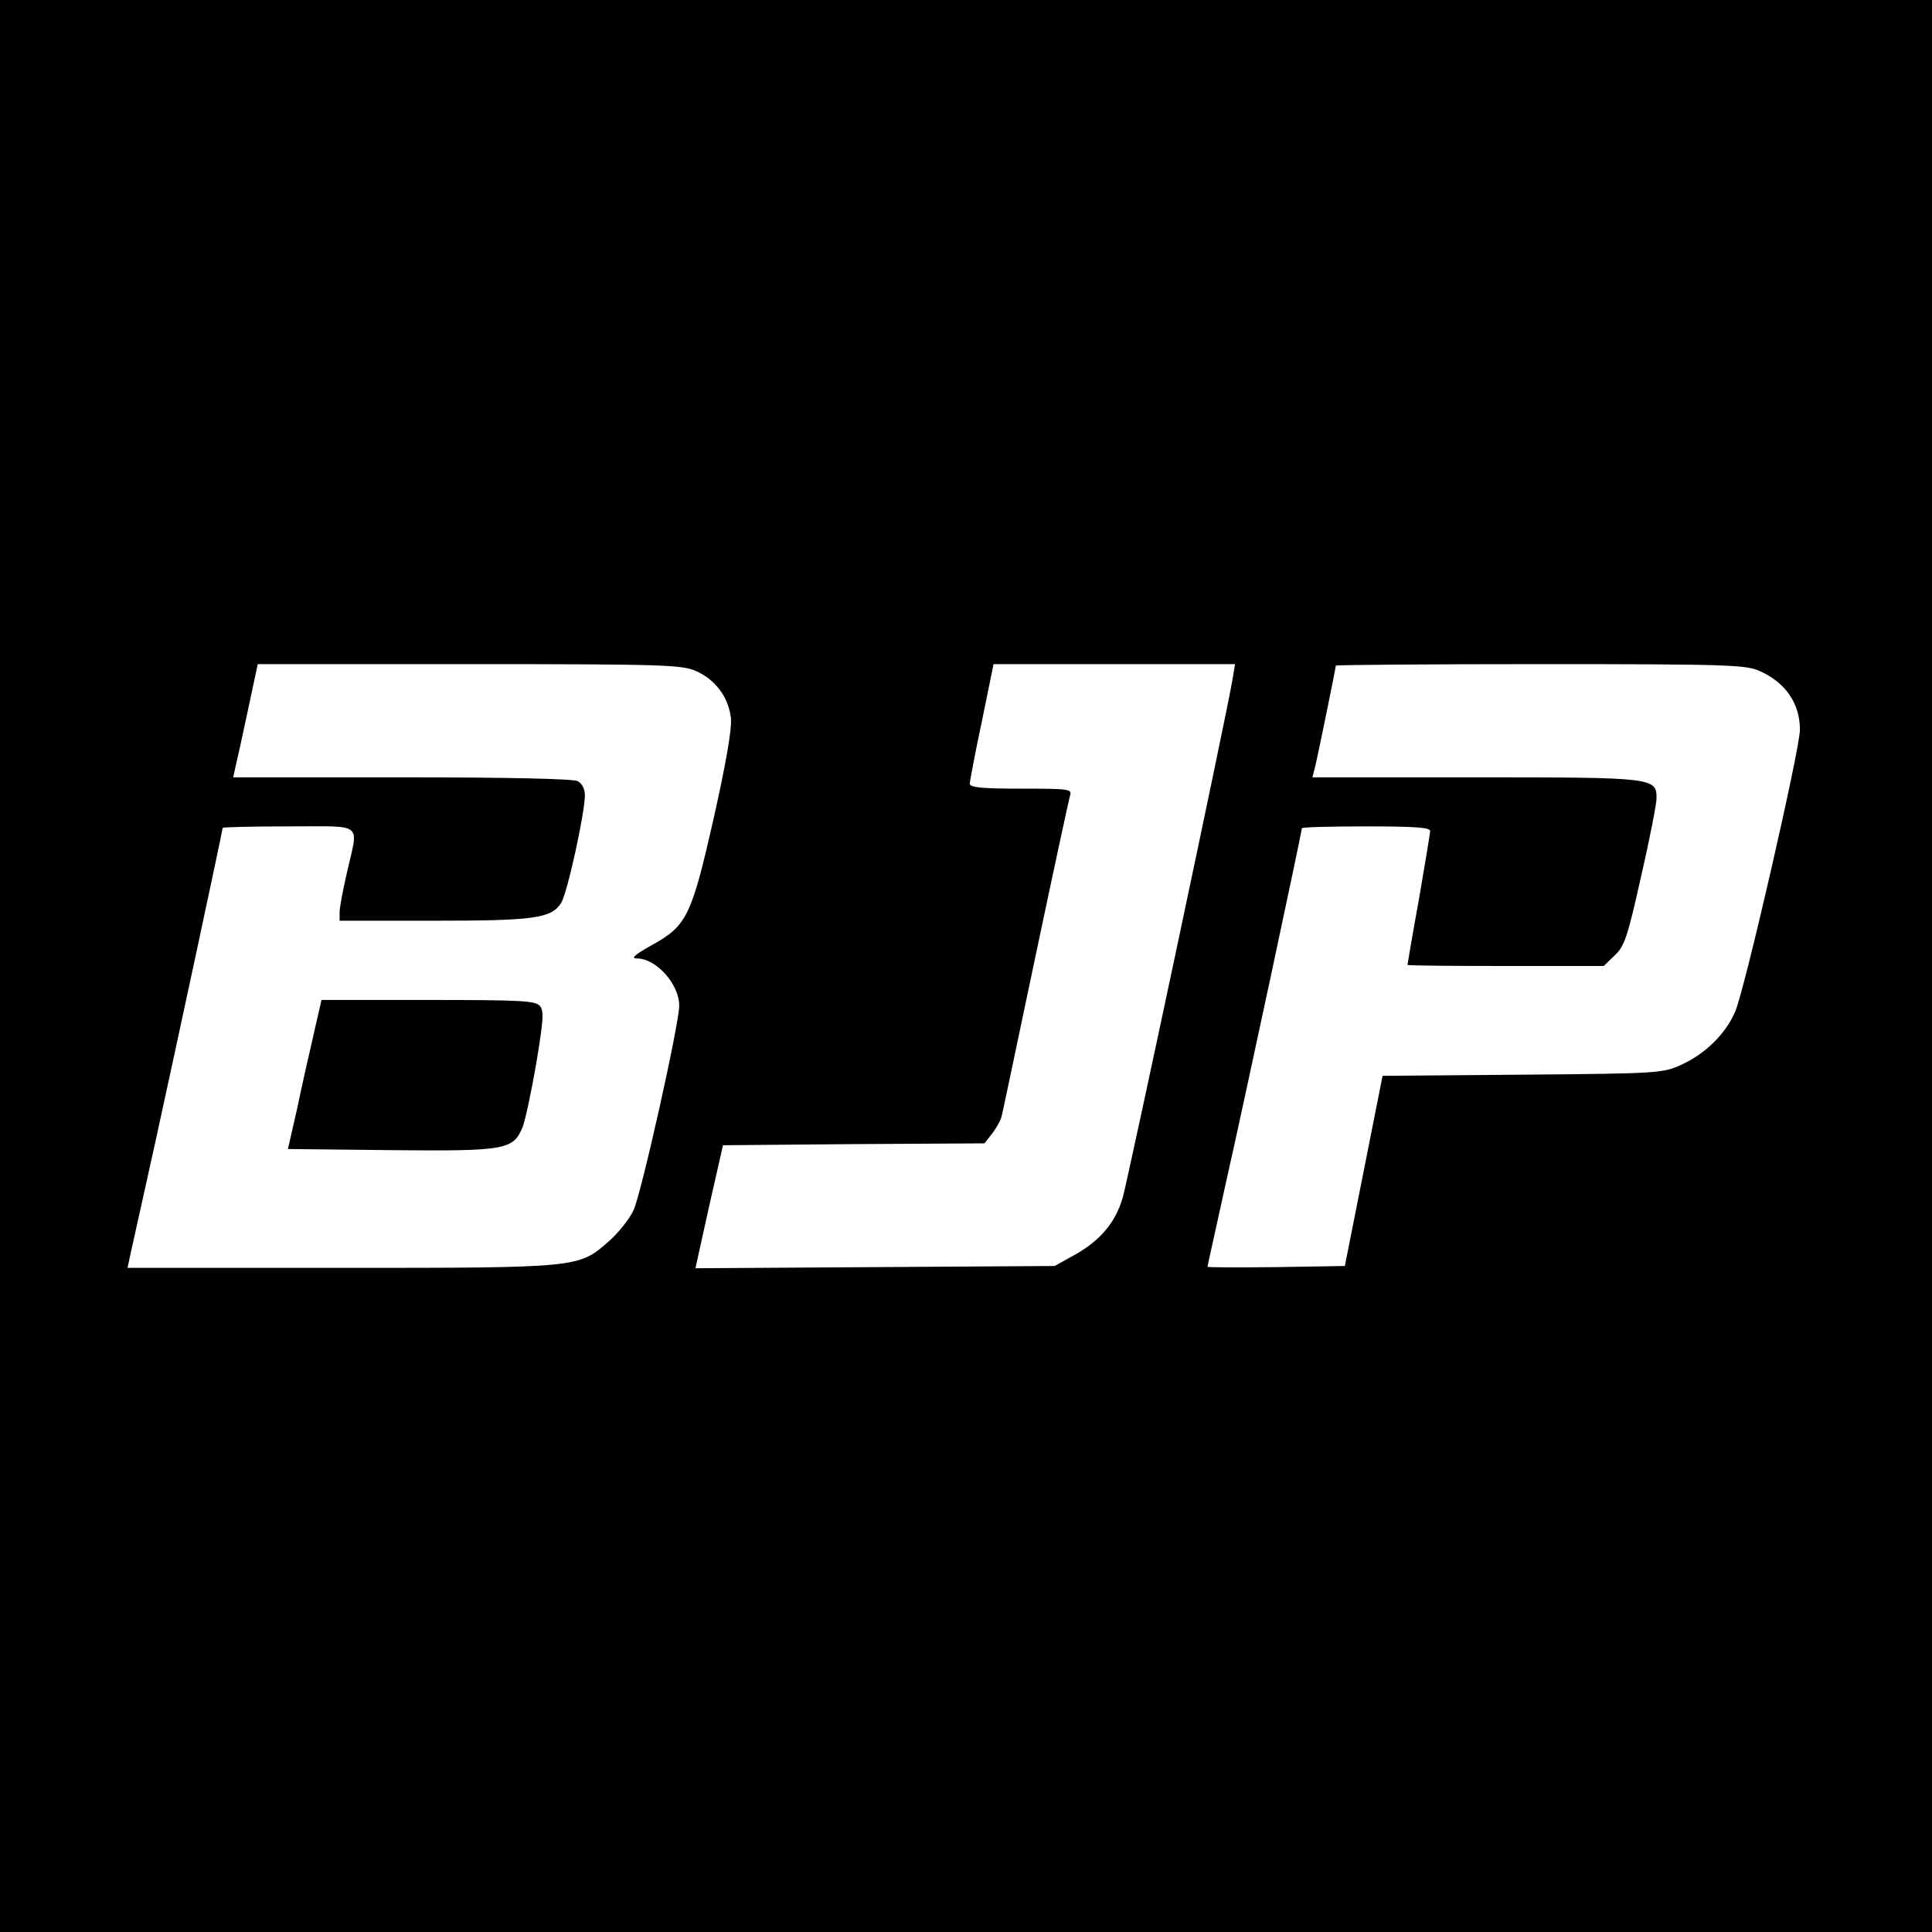 <?xml version="1.0" standalone="no"?>
<!DOCTYPE svg PUBLIC "-//W3C//DTD SVG 20010904//EN"
 "http://www.w3.org/TR/2001/REC-SVG-20010904/DTD/svg10.dtd">
<svg version="1.0" xmlns="http://www.w3.org/2000/svg"
 width="512pt" height="512pt" viewBox="0 0 512 512"
 preserveAspectRatio="xMidYMid meet">
<g transform="translate(0,512) scale(0.1,-0.1)"
fill="#000000" stroke="none">
<path d="M0 2560 l0 -2560 2560 0 2560 0 0 2560 0 2560 -2560 0 -2560 0 0
-2560z m1846 781 c51 -23 85 -70 91 -124 3 -28 -13 -120 -46 -267 -59 -260
-71 -284 -166 -336 -44 -25 -54 -34 -37 -34 51 0 112 -68 112 -125 0 -49 -101
-500 -121 -542 -11 -24 -41 -61 -66 -83 -80 -70 -77 -70 -711 -70 l-564 0 7
33 c4 17 34 154 67 302 57 260 178 824 178 831 0 2 79 4 175 4 202 0 185 13
155 -120 -11 -47 -20 -95 -20 -107 l0 -23 248 0 c267 0 313 6 339 47 16 25 62
233 63 285 0 17 -7 31 -19 38 -13 6 -178 10 -466 10 l-447 0 5 23 c3 12 18 79
33 150 l27 127 561 0 c525 0 564 -2 602 -19z m1420 -23 c-12 -76 -276 -1321
-291 -1373 -19 -65 -60 -113 -126 -150 l-54 -30 -476 -3 -476 -3 36 163 37
163 346 3 347 2 21 27 c11 14 23 36 25 47 3 12 43 203 90 426 47 223 88 413
91 423 5 16 -6 17 -130 17 -102 0 -136 3 -136 13 0 6 14 81 32 165 l31 152
320 0 320 0 -7 -42z m1399 23 c68 -31 105 -86 105 -155 0 -51 -148 -696 -172
-748 -26 -59 -79 -111 -143 -140 -49 -22 -58 -23 -420 -26 l-371 -3 -50 -252
-50 -252 -182 -3 c-100 -1 -182 -1 -182 1 0 2 23 105 50 228 47 208 200 924
200 934 0 3 77 5 170 5 129 0 170 -3 170 -12 0 -7 -14 -89 -30 -183 -17 -93
-30 -171 -30 -172 0 -2 117 -3 260 -3 l260 0 29 28 c26 24 34 48 70 209 23
100 41 193 41 207 0 55 -5 56 -478 56 l-434 0 7 27 c7 28 55 263 55 269 0 2
244 4 543 4 506 0 545 -2 582 -19z"/>
<path d="M831 2378 c-12 -51 -32 -140 -44 -198 l-24 -105 274 -3 c304 -3 323
1 348 61 7 18 23 93 36 168 19 115 21 139 10 153 -12 14 -49 16 -296 16 l-283
0 -21 -92z"/>
</g>
</svg>
